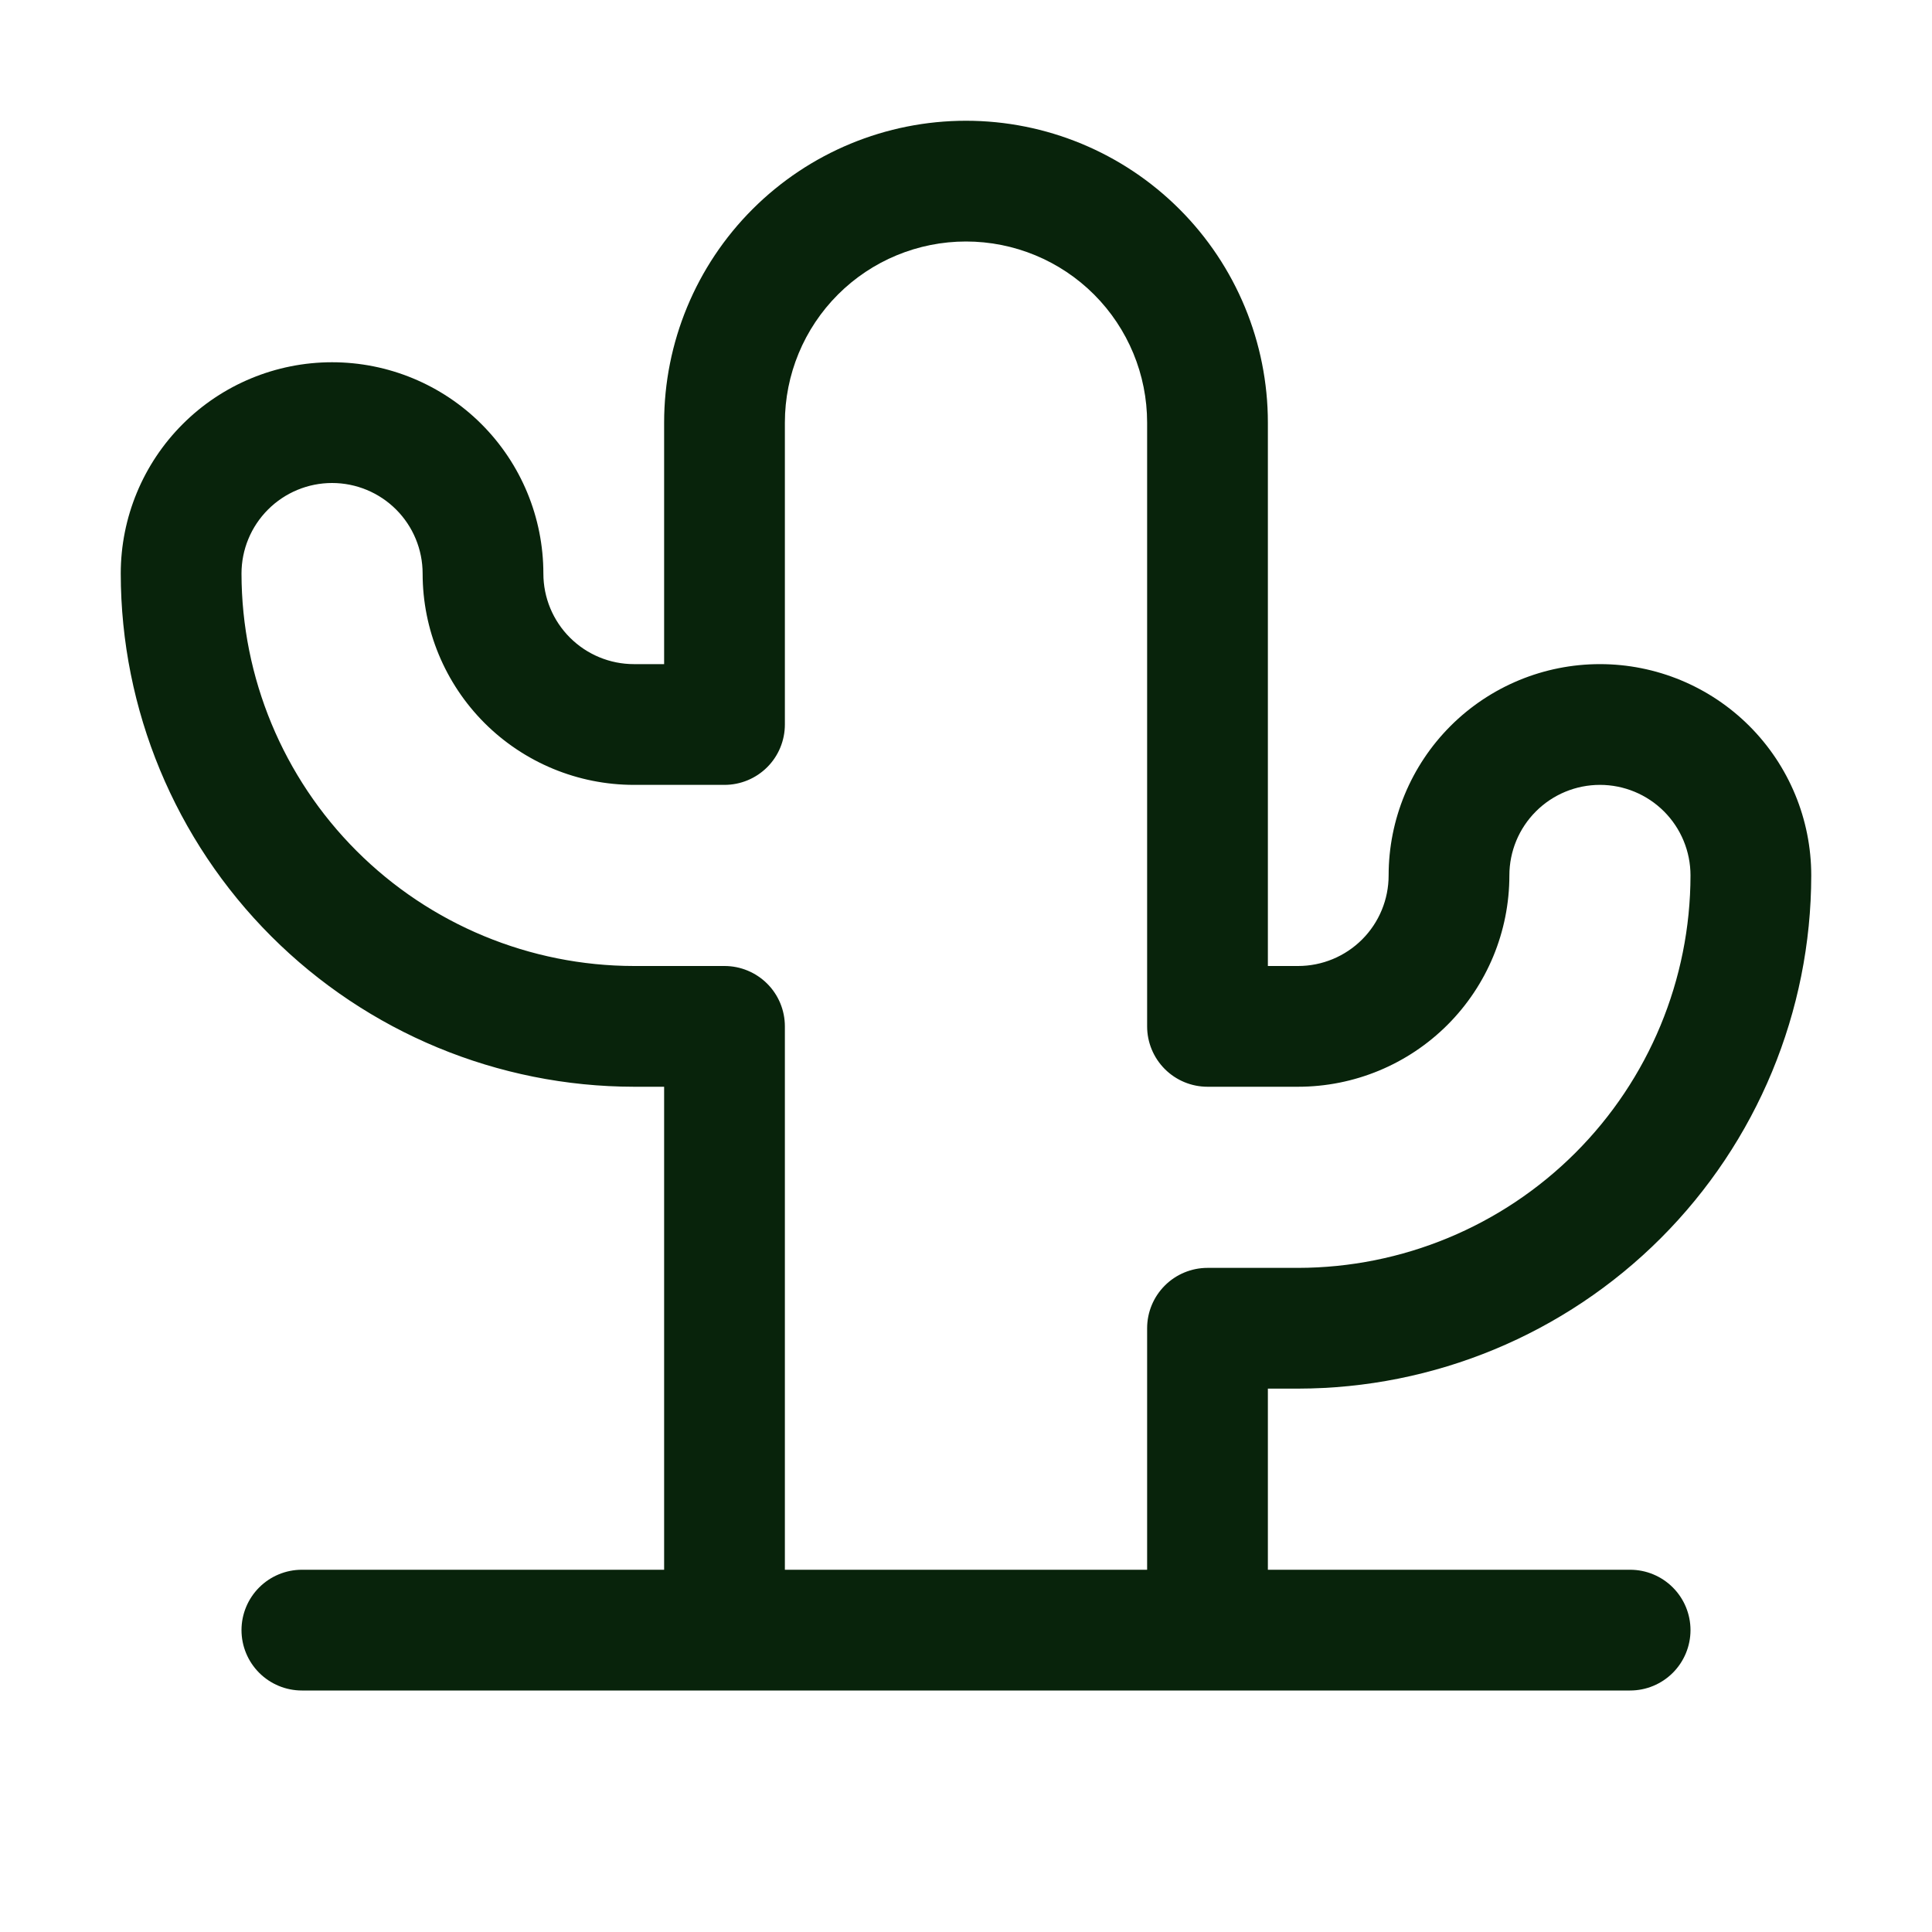 <?xml version="1.0" encoding="UTF-8"?>
<svg xmlns="http://www.w3.org/2000/svg" width="64" height="64" viewBox="0 0 64 64" fill="none">
  <path d="M54 52H42V46H43C47.508 45.995 51.829 44.203 55.016 41.016C58.203 37.828 59.996 33.507 60 29C60 27.143 59.263 25.363 57.95 24.05C56.637 22.737 54.857 22 53 22C51.144 22 49.363 22.737 48.05 24.05C46.738 25.363 46 27.143 46 29C46 29.796 45.684 30.559 45.122 31.121C44.559 31.684 43.796 32 43 32H42V14C42 11.348 40.947 8.804 39.071 6.929C37.196 5.054 34.652 4 32 4C29.348 4 26.805 5.054 24.929 6.929C23.054 8.804 22 11.348 22 14V22H21C20.205 22 19.442 21.684 18.879 21.121C18.316 20.559 18 19.796 18 19C18 17.143 17.263 15.363 15.95 14.05C14.637 12.737 12.857 12 11 12C9.144 12 7.363 12.737 6.051 14.05C4.738 15.363 4 17.143 4 19C4.005 23.507 5.797 27.828 8.985 31.016C12.172 34.203 16.493 35.995 21 36H22V52H10C9.47 52 8.961 52.211 8.586 52.586C8.211 52.961 8 53.469 8 54C8 54.53 8.211 55.039 8.586 55.414C8.961 55.789 9.47 56 10 56H54C54.531 56 55.039 55.789 55.414 55.414C55.789 55.039 56 54.53 56 54C56 53.469 55.789 52.961 55.414 52.586C55.039 52.211 54.531 52 54 52ZM24 32H21C17.554 31.996 14.249 30.625 11.812 28.188C9.375 25.751 8.004 22.447 8 19C8 18.204 8.316 17.441 8.879 16.879C9.442 16.316 10.205 16 11 16C11.796 16 12.559 16.316 13.122 16.879C13.684 17.441 14 18.204 14 19C14 20.857 14.738 22.637 16.05 23.95C17.363 25.262 19.144 26 21 26H24C24.531 26 25.039 25.789 25.415 25.414C25.79 25.039 26 24.53 26 24V14C26 12.409 26.632 10.883 27.758 9.757C28.883 8.632 30.409 8 32 8C33.592 8 35.118 8.632 36.243 9.757C37.368 10.883 38 12.409 38 14V34C38 34.53 38.211 35.039 38.586 35.414C38.961 35.789 39.47 36 40 36H43C44.857 36 46.637 35.262 47.95 33.95C49.263 32.637 50 30.857 50 29C50 28.204 50.316 27.441 50.879 26.879C51.441 26.316 52.205 26 53 26C53.796 26 54.559 26.316 55.122 26.879C55.684 27.441 56 28.204 56 29C55.996 32.447 54.625 35.751 52.188 38.188C49.751 40.625 46.447 41.996 43 42H40C39.47 42 38.961 42.211 38.586 42.586C38.211 42.961 38 43.469 38 44V52H26V34C26 33.469 25.79 32.961 25.415 32.586C25.039 32.211 24.531 32 24 32Z" fill="#08230B"></path>
</svg>
